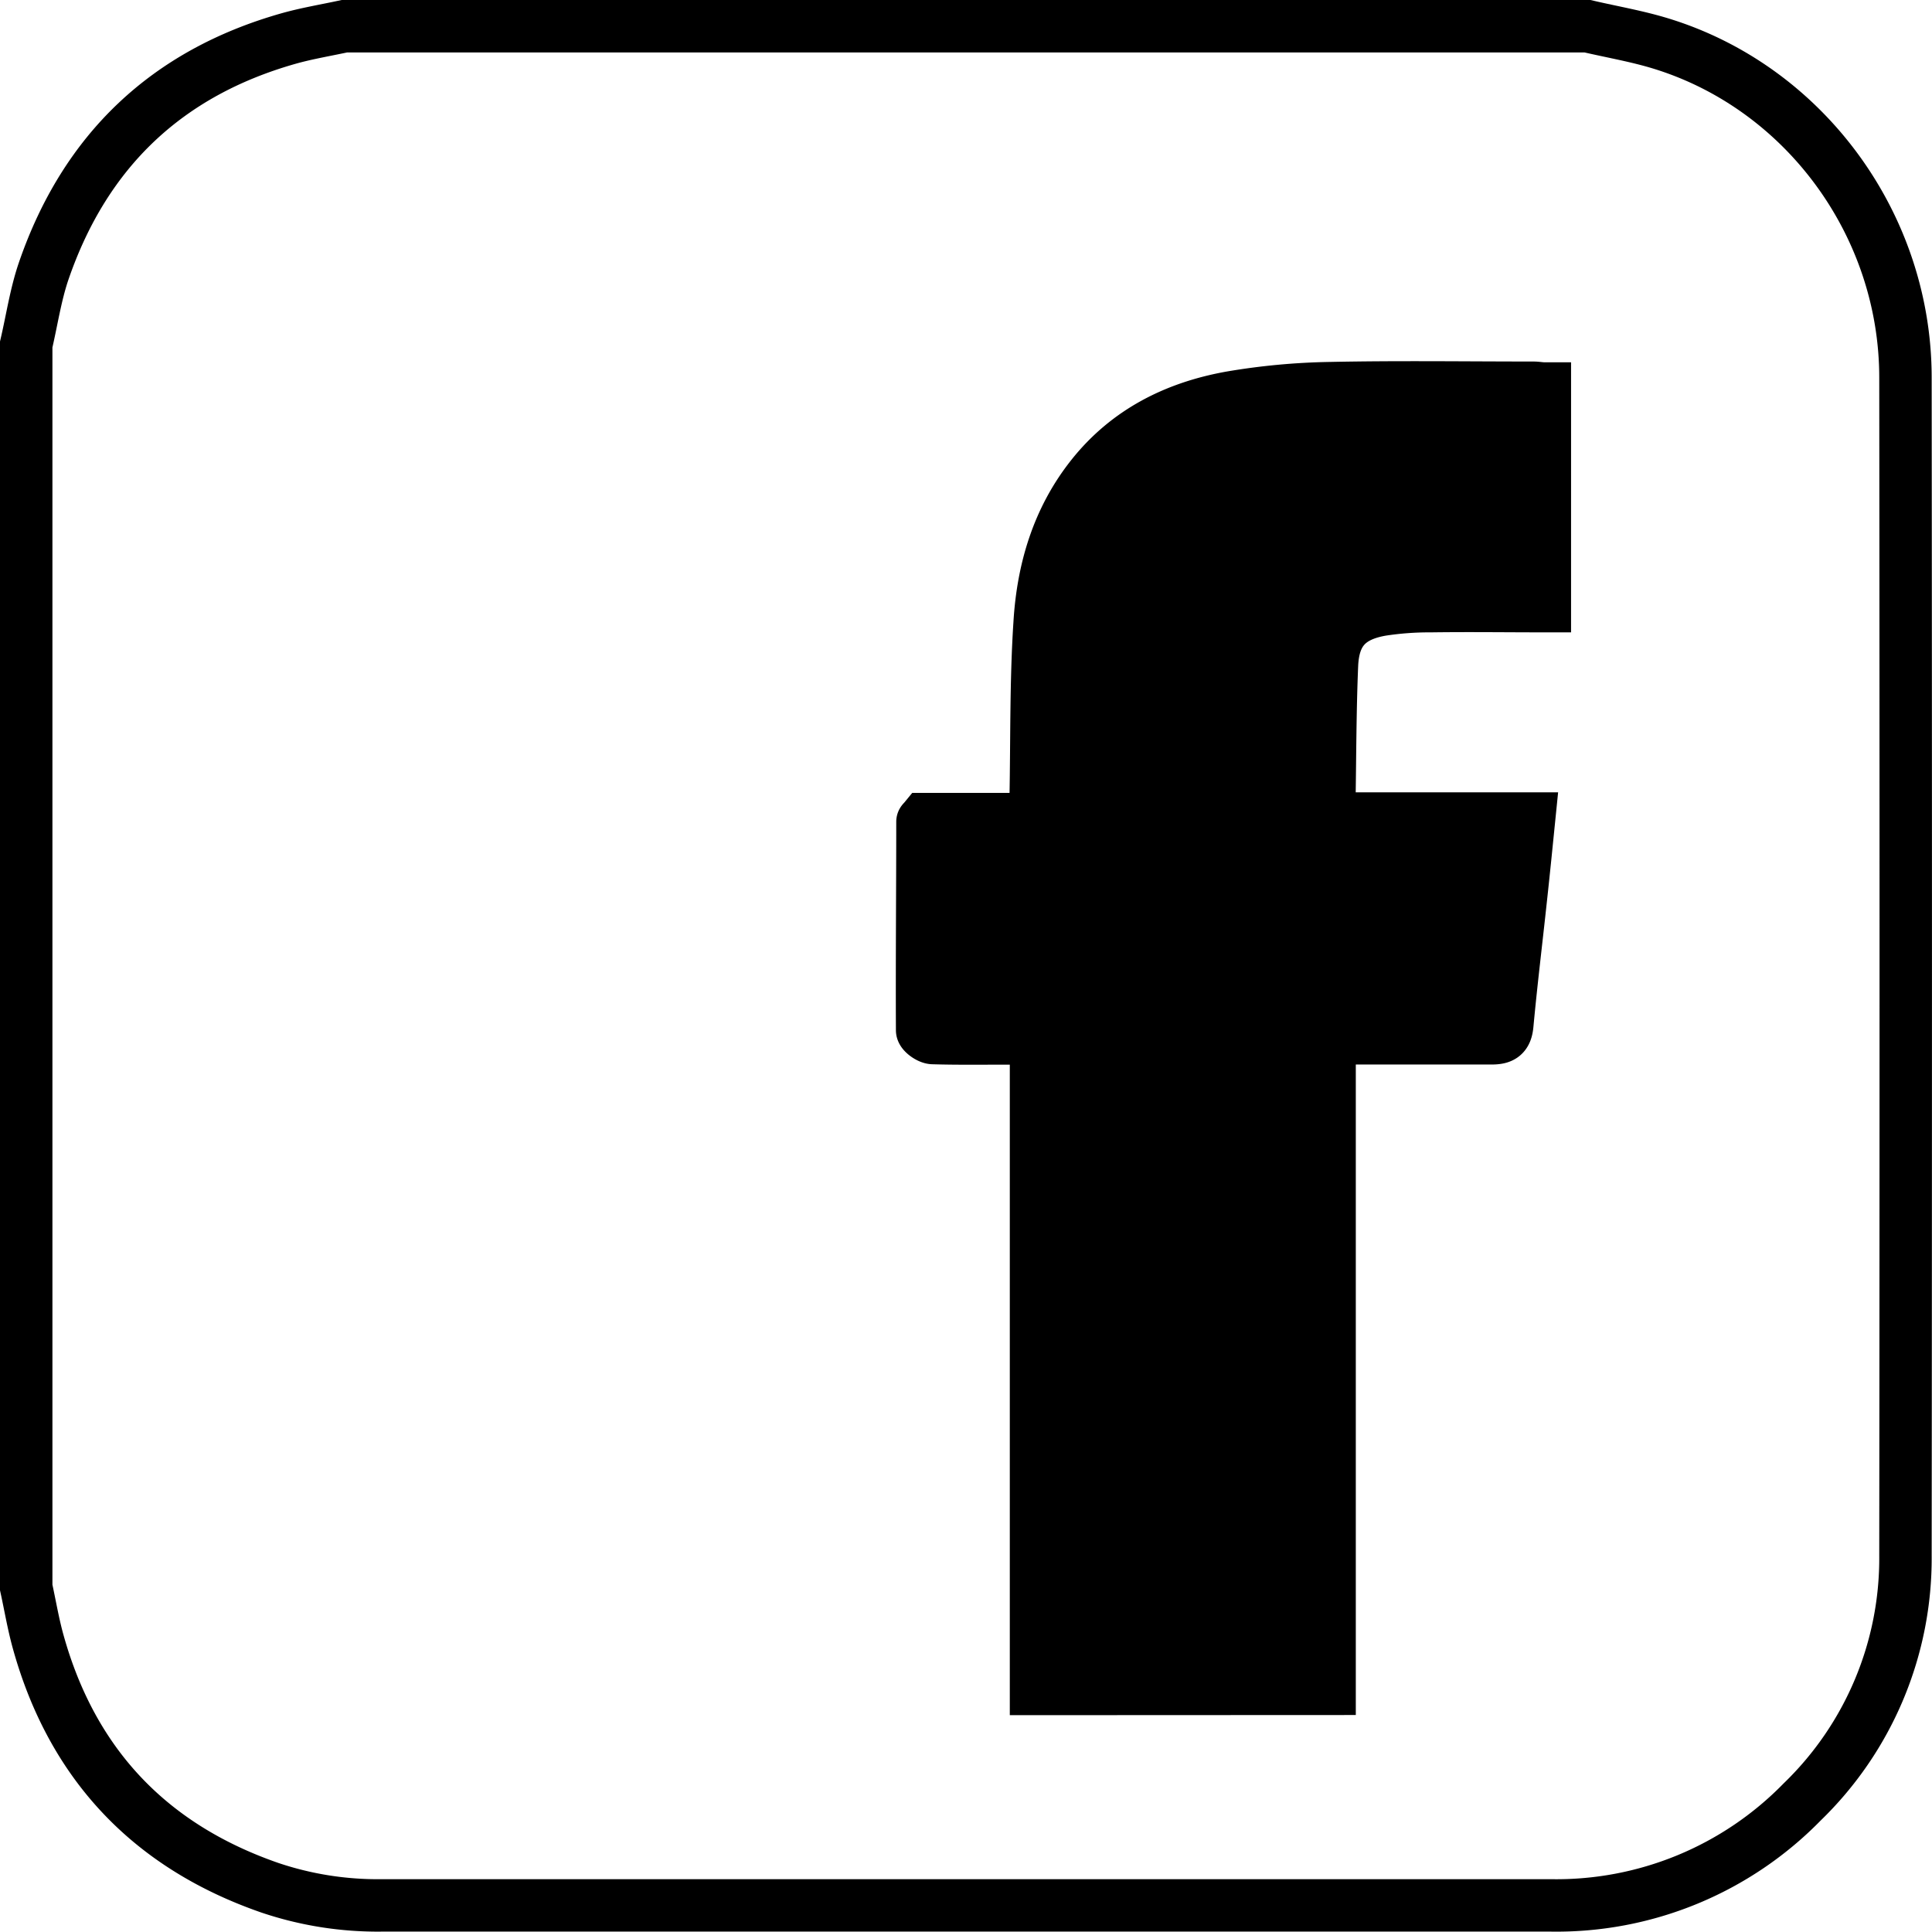 <svg xmlns="http://www.w3.org/2000/svg" width="294.83" height="294.82" viewBox="0 0 294.83 294.82"><defs><style>.ec6319ec-3b4d-4009-9a9c-f1eca1ec1290{fill:none;stroke:#000;stroke-miterlimit:10;stroke-width:8px;}</style></defs><title>Asset 1</title><g id="b193304a-a26d-41a7-9155-45e12a5f4693" data-name="Layer 2"><g id="e2a4a230-8c62-4464-ac79-82bfd6a08ffb" data-name="Layer 1"><path class="ec6319ec-3b4d-4009-9a9c-f1eca1ec1290" d="M4,242.25V52.57c.88-3.77,1.44-7.65,2.69-11.28C13,23,25.47,11.11,44.14,5.85,46.9,5.08,49.75,4.61,52.57,4H242.25c3.77.88,7.61,1.53,11.3,2.67,21.88,6.76,37.21,27.65,37.23,50.92q.09,89.91,0,179.82A51.71,51.71,0,0,1,275,275a52.41,52.41,0,0,1-38.31,15.77q-89.22,0-178.44,0a51.47,51.47,0,0,1-17.09-2.7C22.89,281.73,11,269.21,5.81,250.48,5.06,247.77,4.6,245,4,242.25Zm198.9,15.47V158.45h2.69c7.33,0,14.66,0,22,0,1.6,0,2.27-.37,2.43-2.09.6-6.46,1.39-12.89,2.08-19.34.43-3.92.82-7.85,1.25-12.11H202.86c0-1,0-1.67,0-2.35.12-7,.11-14,.4-21,.2-5.12,2.53-7.64,7.59-8.51a48.21,48.21,0,0,1,7.51-.55c5.78-.08,11.56,0,17.39,0V59.29c-.68,0-1.21-.12-1.73-.12-10.31,0-20.61-.15-30.92.06a99.72,99.72,0,0,0-15.23,1.41c-8.39,1.5-15.75,5.13-21.22,12-5.24,6.58-7.51,14.32-8,22.47-.58,8.82-.43,17.69-.6,26.54,0,1,0,2.08,0,3.35H141.1c-.23.28-.33.34-.33.4,0,10.6-.1,21.21-.05,31.81,0,.42,1.05,1.18,1.64,1.2,3.66.11,7.33.06,11,.06h4.74v99.27Z"/><path d="M235.75,59.29V92.46l-24.9.57s-7.36-.26-7.59,8.51-.4,23.4-.4,23.4h30.48L230,156.39a27.75,27.75,0,0,1-8.94,2.05H202.9v99.27H158.09V158.45l-15.73-.06-1.66-7.54.07-25.47L158,125l.6-29.89s1.16-12,4.6-17.24,9.4-12.23,15.07-14.27,17.16-4.49,32.26-4.46S235.75,59.29,235.75,59.29Z"/></g></g></svg>